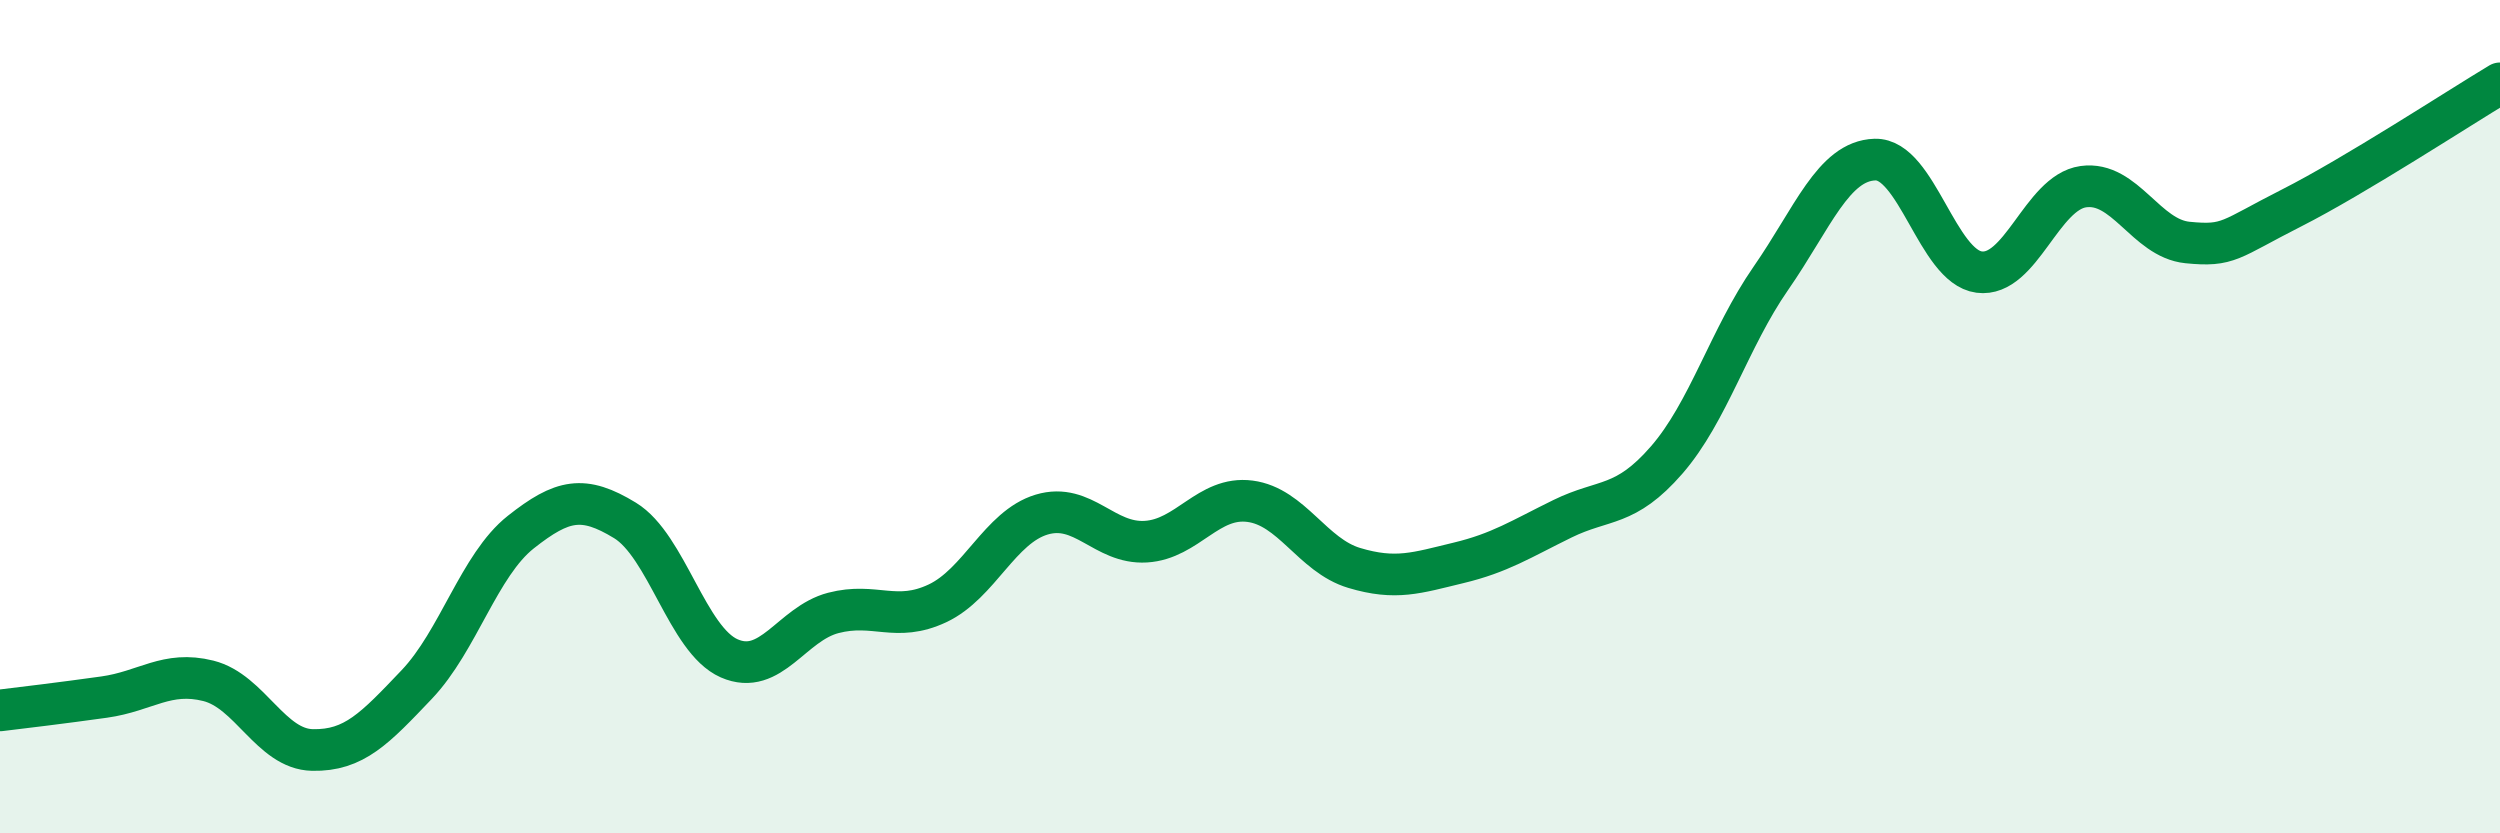 
    <svg width="60" height="20" viewBox="0 0 60 20" xmlns="http://www.w3.org/2000/svg">
      <path
        d="M 0,17.05 C 0.5,16.99 1.5,16.87 2.5,16.73 C 3.5,16.59 4,16.09 5,16.34 C 6,16.59 6.5,17.98 7.5,18 C 8.5,18.02 9,17.48 10,16.43 C 11,15.38 11.5,13.56 12.5,12.77 C 13.5,11.98 14,11.88 15,12.49 C 16,13.1 16.5,15.36 17.5,15.8 C 18.5,16.24 19,14.97 20,14.71 C 21,14.45 21.5,14.95 22.5,14.48 C 23.5,14.01 24,12.65 25,12.35 C 26,12.05 26.5,13.06 27.5,13 C 28.5,12.94 29,11.9 30,12.03 C 31,12.16 31.5,13.33 32.5,13.63 C 33.5,13.93 34,13.75 35,13.51 C 36,13.27 36.5,12.94 37.5,12.45 C 38.5,11.96 39,12.19 40,11.04 C 41,9.89 41.5,8.12 42.5,6.68 C 43.5,5.24 44,3.86 45,3.83 C 46,3.8 46.5,6.4 47.5,6.53 C 48.5,6.66 49,4.62 50,4.48 C 51,4.34 51.5,5.72 52.5,5.82 C 53.5,5.92 53.5,5.75 55,4.99 C 56.5,4.23 59,2.6 60,2L60 20L0 20Z"
        fill="#008740"
        opacity="0.1"
        stroke-linecap="round"
        stroke-linejoin="round"
      />
      <path
        d="M 0,17.05 C 0.5,16.99 1.5,16.87 2.5,16.73 C 3.5,16.59 4,16.09 5,16.34 C 6,16.59 6.5,17.98 7.5,18 C 8.5,18.02 9,17.48 10,16.43 C 11,15.38 11.5,13.56 12.5,12.77 C 13.5,11.98 14,11.88 15,12.49 C 16,13.1 16.5,15.36 17.5,15.8 C 18.5,16.24 19,14.97 20,14.71 C 21,14.45 21.5,14.95 22.5,14.48 C 23.5,14.01 24,12.65 25,12.35 C 26,12.05 26.5,13.06 27.5,13 C 28.5,12.94 29,11.9 30,12.03 C 31,12.16 31.5,13.33 32.5,13.63 C 33.5,13.93 34,13.75 35,13.51 C 36,13.27 36.5,12.94 37.5,12.45 C 38.5,11.96 39,12.19 40,11.04 C 41,9.89 41.5,8.12 42.5,6.68 C 43.5,5.24 44,3.86 45,3.83 C 46,3.8 46.5,6.4 47.5,6.53 C 48.5,6.66 49,4.62 50,4.48 C 51,4.34 51.5,5.72 52.5,5.82 C 53.5,5.92 53.5,5.75 55,4.99 C 56.5,4.23 59,2.6 60,2"
        stroke="#008740"
        stroke-width="1"
        fill="none"
        stroke-linecap="round"
        stroke-linejoin="round"
      />
    </svg>
  